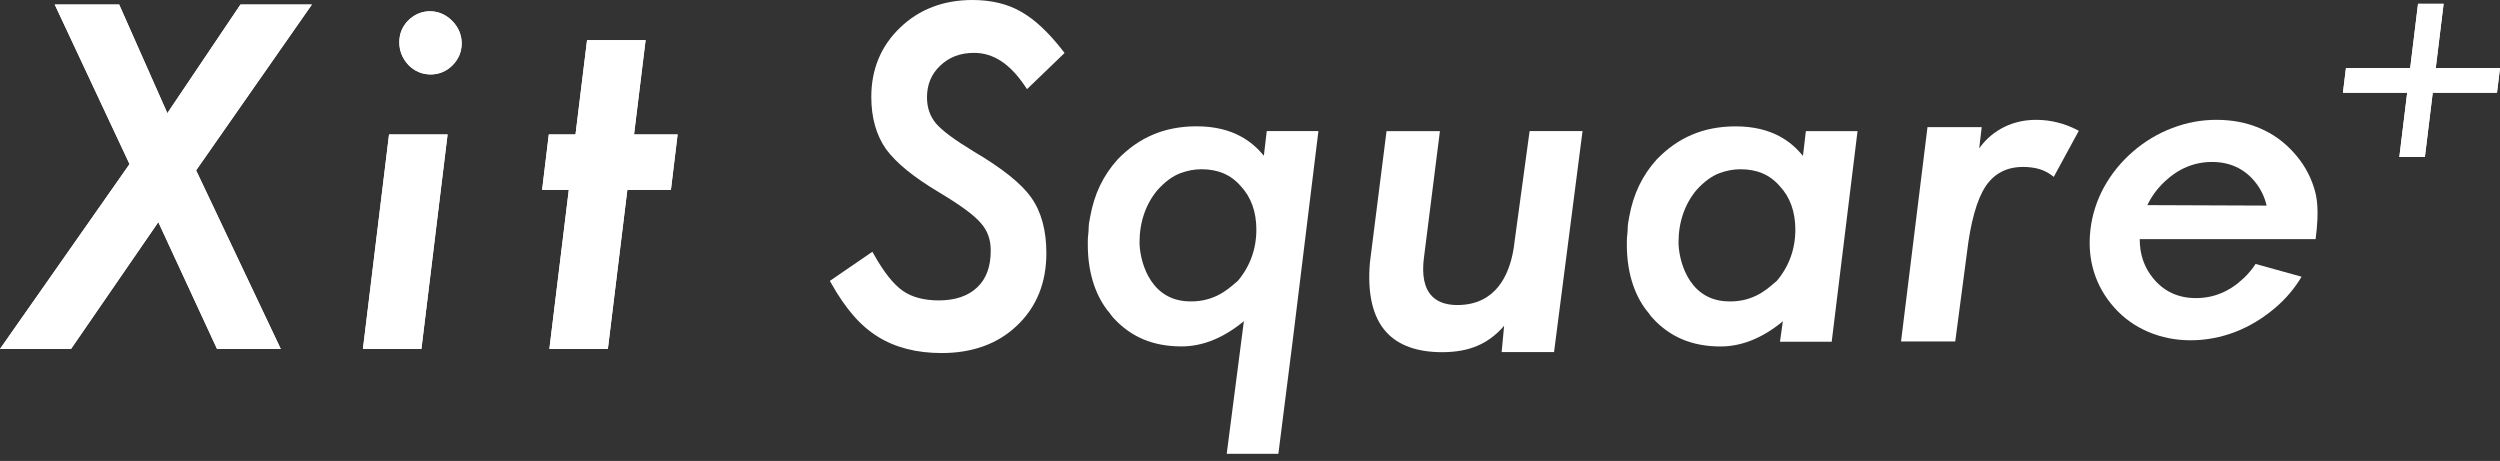 <svg width="320" height="59" viewBox="0 0 320 59" fill="none" xmlns="http://www.w3.org/2000/svg">
<rect x="0" y="0" width="320" height="59" fill="#333333" stroke="none"/>
<path d="M300.282 8.713H308.506L309.512 0.488H312.781L311.776 8.713H320L319.615 11.871H311.391L310.385 20.095H307.116L308.122 11.871H299.897L300.282 8.713Z" fill="white"/>
<path d="M52.254 2.618C51.499 3.38 51.114 4.319 51.114 5.414C51.114 6.509 51.499 7.47 52.283 8.321C53.075 9.119 54.029 9.526 55.116 9.526C56.203 9.526 57.15 9.127 57.926 8.35C58.696 7.566 59.095 6.627 59.095 5.554C59.095 4.482 58.681 3.476 57.874 2.67C56.299 1.05 53.822 1.035 52.261 2.618" fill="white"/>
<path d="M30.783 0.577L21.419 14.489L15.251 0.577H7.004L16.582 21.005L0 44.665H9.09L20.265 28.431L27.78 44.665H35.938L25.102 21.804L39.924 0.577H30.783Z" fill="white"/>
<path d="M46.455 44.665H53.94L57.29 17.211H49.798L46.455 44.665Z" fill="white"/>
<path d="M52.254 2.618C51.499 3.38 51.114 4.319 51.114 5.414C51.114 6.509 51.499 7.47 52.283 8.321C53.075 9.119 54.029 9.526 55.116 9.526C56.203 9.526 57.15 9.127 57.926 8.35C58.696 7.566 59.095 6.627 59.095 5.554C59.095 4.482 58.681 3.476 57.874 2.67C56.299 1.05 53.822 1.035 52.261 2.618H52.254Z" fill="white"/>
<path d="M81.157 17.211L82.637 5.133H75.144L73.665 17.211H70.248L69.39 24.304H72.807L70.322 44.665H77.807L80.299 24.304H85.876L86.734 17.211H81.157Z" fill="white"/>
<path d="M30.783 0.577L21.419 14.489L15.251 0.577H7.004L16.582 21.005L0 44.665H9.09L20.265 28.431L27.78 44.665H35.938L25.102 21.804L39.924 0.577H30.783Z" fill="white"/>
<path d="M46.455 44.665H53.94L57.29 17.211H49.798L46.455 44.665Z" fill="white"/>
<path d="M81.157 17.211L82.637 5.14H75.144L73.665 17.211H70.248L69.39 24.304H72.807L70.322 44.665H77.807L80.299 24.304H85.876L86.734 17.211H81.157Z" fill="white"/>
<path d="M287.169 35.627C285.386 37.313 283.36 38.157 281.089 38.157C278.818 38.157 276.992 37.313 275.609 35.627C274.447 34.214 273.878 32.535 273.885 30.605H296.399C296.895 26.774 296.554 25.191 296.199 24.052C295.674 22.358 294.794 20.835 293.559 19.489C292.324 18.12 290.874 17.092 289.203 16.39C287.531 15.687 285.704 15.339 283.715 15.339C281.725 15.339 279.898 15.687 278.049 16.39C276.2 17.092 274.521 18.098 273.013 19.407C271.482 20.731 270.254 22.255 269.314 23.956C268.383 25.665 267.798 27.477 267.576 29.392C267.355 31.308 267.502 33.12 268.028 34.813C268.553 36.507 269.433 38.038 270.661 39.407C271.874 40.753 273.323 41.781 275.009 42.491C276.688 43.201 278.486 43.556 280.401 43.556C282.317 43.556 284.247 43.201 286.096 42.491C287.945 41.781 289.676 40.73 291.281 39.355C292.634 38.201 293.729 36.877 294.602 35.42L288.714 33.785C288.285 34.444 287.775 35.058 287.169 35.634V35.627ZM277.058 23.261C278.841 21.574 280.867 20.731 283.138 20.731C285.408 20.731 287.25 21.574 288.633 23.261C289.373 24.171 289.868 25.191 290.127 26.315L274.862 26.256C275.387 25.154 276.112 24.156 277.058 23.261Z" fill="white"/>
<path d="M124.61 19.37C123.411 18.646 122.398 17.98 121.592 17.381C120.808 16.797 120.216 16.271 119.824 15.828C119.033 14.874 118.656 13.779 118.656 12.462C118.656 10.813 119.21 9.482 120.357 8.395C121.511 7.3 122.931 6.767 124.691 6.767C127.139 6.767 129.262 8.151 131.185 11.005L131.458 11.412L136.266 6.782L136.037 6.486C134.225 4.149 132.427 2.47 130.689 1.494C128.973 0.503 126.88 0 124.469 0C120.764 0 117.65 1.191 115.209 3.543C112.768 5.88 111.526 8.861 111.526 12.403C111.526 15.059 112.162 17.307 113.412 19.089C114.714 20.857 116.925 22.662 120.179 24.607C121.555 25.428 122.701 26.175 123.582 26.826C124.454 27.462 125.12 28.046 125.556 28.564C126.407 29.518 126.814 30.672 126.814 32.069C126.814 34.148 126.244 35.694 125.068 36.796C123.907 37.89 122.258 38.452 120.172 38.452C118.279 38.452 116.725 38.038 115.564 37.232C114.381 36.404 113.146 34.858 111.888 32.617L111.666 32.225L106.223 35.953L106.408 36.278C107.295 37.868 108.235 39.229 109.189 40.338C110.158 41.463 111.223 42.387 112.347 43.082C114.573 44.48 117.324 45.19 120.527 45.19C124.506 45.19 127.753 43.999 130.194 41.655C132.679 39.295 133.936 36.189 133.936 32.402C133.936 29.496 133.285 27.099 131.998 25.287C130.734 23.497 128.315 21.56 124.602 19.37H124.61Z" fill="white"/>
<path d="M193.822 31.293C193.401 34.51 191.966 38.46 187.558 38.985C186.249 39.14 184.452 39.081 183.313 37.927C182.314 36.921 181.966 35.242 182.27 32.942L184.281 17.011L184.311 16.782H177.477L175.354 33.556C174.999 37.594 175.709 40.612 177.462 42.528C179.015 44.221 181.419 45.079 184.599 45.079C188.046 45.079 190.524 44.029 192.528 41.699L192.21 45.065H198.918L202.565 16.774H195.79L193.815 31.285L193.822 31.293Z" fill="white"/>
<path d="M265.905 16.641C265.084 16.22 264.219 15.887 263.346 15.672C262.466 15.45 261.549 15.339 260.609 15.339C257.059 15.339 254.604 17.159 253.339 19.001L253.657 16.271H246.719L243.332 43.711H250.27L251.756 32.447C252.229 28.438 253.036 25.546 254.152 23.86C255.254 22.203 256.867 21.367 258.945 21.367C259.722 21.367 260.424 21.463 261.038 21.641C261.637 21.826 262.192 22.107 262.688 22.492L262.88 22.64L265.986 16.93L266.09 16.745L265.905 16.649V16.641Z" fill="white"/>
<path d="M230.773 19.94C229.346 18.217 226.92 16.175 222.157 16.175C222.127 16.175 222.098 16.175 222.068 16.175C218.052 16.198 214.783 17.581 212.054 20.413C210.205 22.462 209.058 24.858 208.541 27.75C208.445 28.253 208.341 28.771 208.341 29.296C208.341 29.54 208.319 29.784 208.289 30.043C208.267 30.294 208.237 30.561 208.237 30.827V31.337C208.237 34.673 209.095 37.565 210.737 39.717C210.878 39.858 210.996 40.028 211.122 40.198C211.248 40.383 211.388 40.568 211.543 40.723C213.777 43.164 216.625 44.347 220.234 44.347C222.941 44.347 225.618 43.267 228.207 41.122L227.837 43.741H234.457L237.763 16.789H231.151L230.781 19.94H230.773ZM227.068 36.256C226.04 37.151 224.132 38.822 220.774 38.556C215.915 38.171 214.85 32.987 214.85 31.019C214.85 28.445 215.641 26.138 217.135 24.341C218.111 23.253 219.117 22.521 220.108 22.159C220.988 21.833 221.883 21.663 222.786 21.663C224.908 21.663 226.558 22.373 227.822 23.838C229.139 25.25 229.804 27.122 229.804 29.392C229.804 31.877 228.998 34.089 227.438 35.945C227.334 36.034 227.208 36.137 227.075 36.256H227.068Z" fill="white"/>
<path d="M161.775 19.933C160.348 18.209 157.922 16.168 153.159 16.168C153.129 16.168 153.099 16.168 153.07 16.168C149.054 16.19 145.785 17.573 143.056 20.406C141.206 22.455 140.06 24.851 139.55 27.721C139.446 28.231 139.343 28.756 139.343 29.289C139.343 29.533 139.32 29.777 139.291 30.036C139.261 30.287 139.239 30.553 139.239 30.82V31.33C139.239 34.666 140.097 37.557 141.739 39.71C141.88 39.85 141.998 40.02 142.124 40.191C142.257 40.375 142.39 40.56 142.545 40.716C144.779 43.156 147.626 44.34 151.236 44.34C153.943 44.34 156.62 43.26 159.216 41.108L157.019 58.089H163.631L165.473 43.548L168.757 16.774H162.145L161.775 19.925V19.933ZM158.077 36.256C157.049 37.151 155.126 38.815 151.783 38.556C146.924 38.171 145.859 32.987 145.859 31.019C145.859 28.445 146.65 26.138 148.144 24.341C149.12 23.253 150.119 22.521 151.117 22.159C151.997 21.833 152.892 21.663 153.795 21.663C155.917 21.663 157.567 22.373 158.831 23.838C160.148 25.25 160.814 27.122 160.814 29.392C160.814 31.877 160.007 34.089 158.447 35.945C158.343 36.034 158.218 36.137 158.084 36.256H158.077Z" fill="white"/>
<path d="M320 8.713H300.282L299.897 11.871H319.615L320 8.713Z" fill="white"/>
<path d="M312.781 0.488H309.505L307.116 20.095H310.385L312.781 0.488Z" fill="white"/>
</svg>
